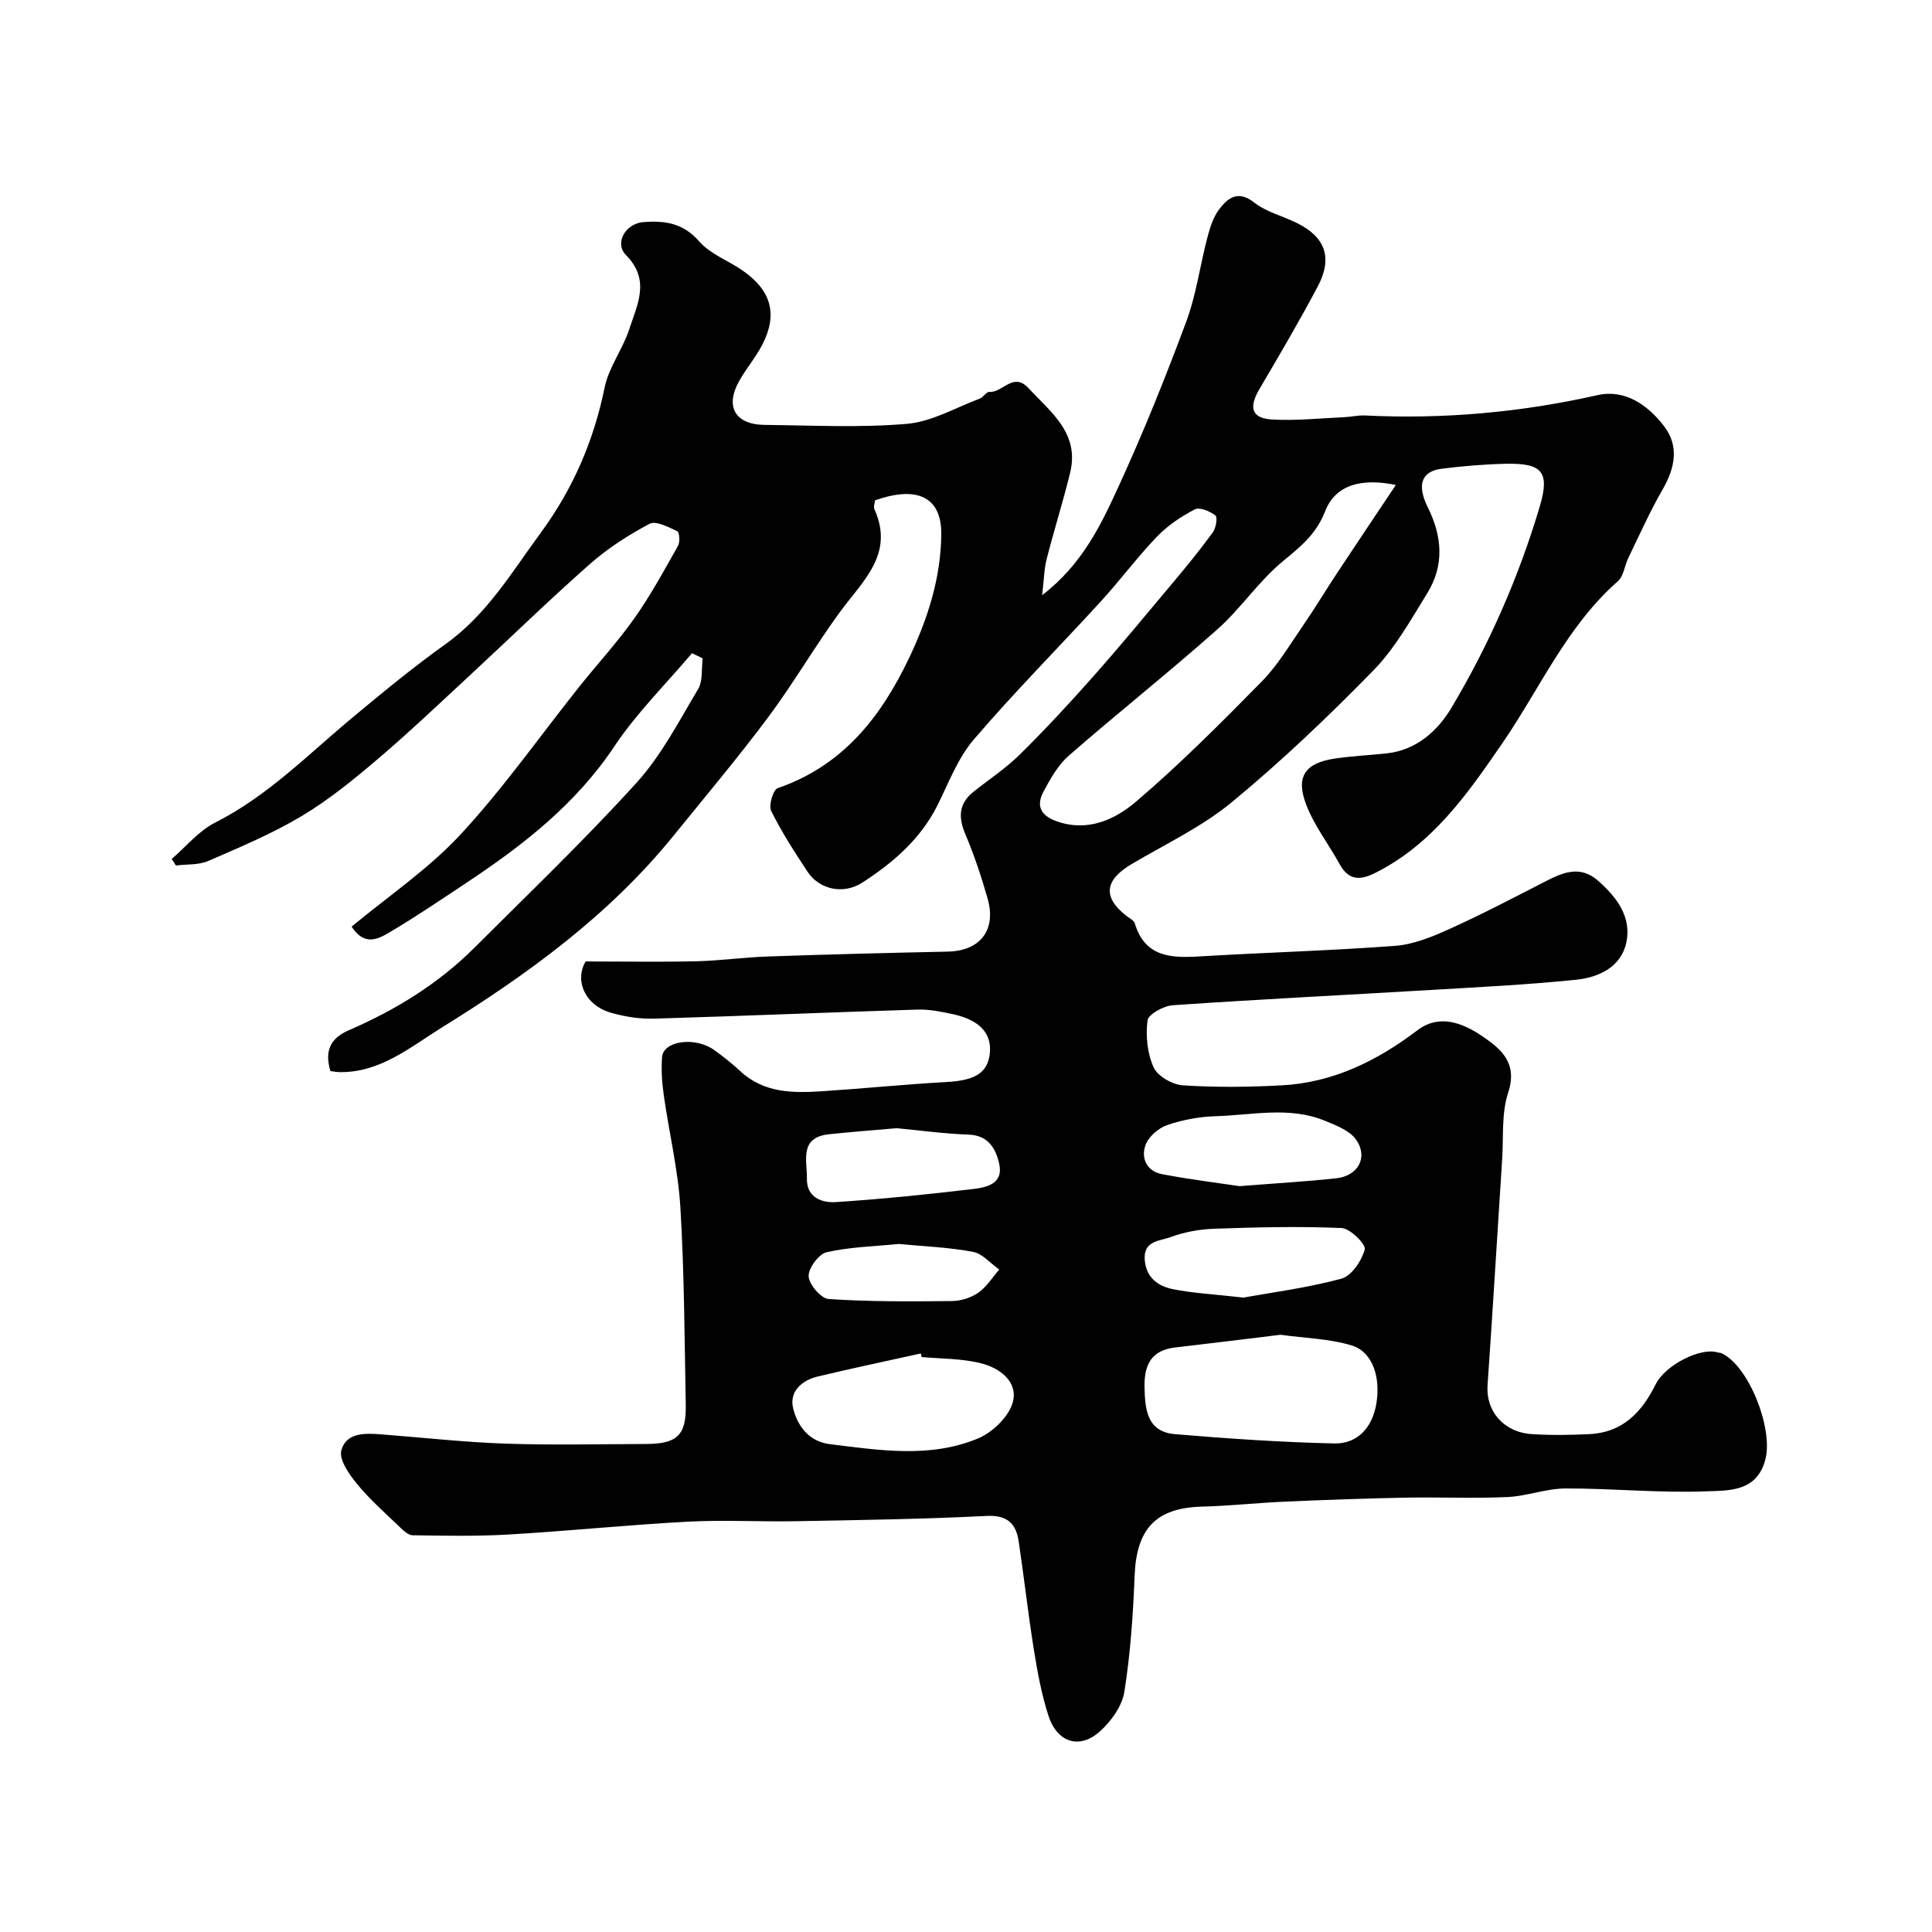 <svg enable-background="new 0 0 400 400" viewBox="0 0 400 400" xmlns="http://www.w3.org/2000/svg"><path d="m121.25 199.06c8.35 0 15.64.13 22.91-.04 4.94-.12 9.86-.82 14.8-.99 12.43-.43 24.87-.75 37.3-1.01 6.64-.14 10.07-4.44 8.22-10.96-1.28-4.53-2.79-9.03-4.62-13.36-1.49-3.52-1.36-6.35 1.71-8.79 3.21-2.55 6.67-4.83 9.57-7.69 5.23-5.16 10.24-10.56 15.12-16.07 5.67-6.4 11.11-12.99 16.6-19.54 2.84-3.39 5.65-6.82 8.25-10.4.65-.9 1-3.15.53-3.5-1.15-.86-3.27-1.77-4.27-1.25-2.83 1.48-5.62 3.34-7.82 5.63-4.09 4.26-7.63 9.05-11.62 13.41-8.76 9.58-17.92 18.79-26.35 28.65-3.3 3.86-5.18 8.97-7.51 13.62-3.51 6.98-9.16 11.84-15.53 15.96-3.87 2.51-8.88 1.5-11.36-2.27-2.69-4.08-5.36-8.21-7.52-12.57-.56-1.14.41-4.39 1.35-4.71 13.42-4.62 21.31-14.61 27.15-26.83 3.91-8.19 6.66-16.73 6.72-25.8.05-7.66-4.99-10.04-13.71-6.96-.05.57-.36 1.33-.13 1.84 4.19 9.31-2.43 14.84-7.11 21.24-5.2 7.11-9.63 14.78-14.89 21.83-6.27 8.4-13.03 16.43-19.63 24.57-13.32 16.43-30.21 28.69-47.96 39.68-6.45 4-12.71 9.35-21.13 9.22-.64-.01-1.27-.14-1.91-.21-1.24-4.12-.06-6.79 3.81-8.46 9.67-4.18 18.55-9.64 26.03-17.11 11.29-11.27 22.83-22.33 33.54-34.13 5.14-5.67 8.79-12.75 12.75-19.4 1.01-1.7.67-4.22.94-6.36-.74-.35-1.47-.71-2.21-1.06-5.41 6.4-11.47 12.38-16.09 19.31-8.04 12.05-19.03 20.55-30.81 28.36-5.16 3.42-10.28 6.9-15.6 10.05-2.37 1.4-5.27 3.07-7.97-1.11 7.57-6.29 15.9-11.91 22.55-19.08 8.88-9.58 16.44-20.38 24.61-30.63 3.78-4.74 7.92-9.22 11.41-14.17 3.35-4.75 6.15-9.9 9.01-14.97.44-.78.29-2.81-.15-3.02-1.83-.84-4.43-2.23-5.75-1.53-4.38 2.32-8.67 5.08-12.38 8.36-8.51 7.5-16.64 15.44-24.97 23.15-6.28 5.81-12.49 11.73-19.01 17.27-4.97 4.22-10.09 8.4-15.66 11.73-6.12 3.65-12.77 6.45-19.33 9.29-2 .87-4.46.66-6.71.94-.29-.45-.58-.9-.87-1.35 2.97-2.55 5.58-5.81 8.98-7.52 10.89-5.5 19.26-14.12 28.45-21.76 6.28-5.23 12.61-10.45 19.26-15.2 8.54-6.1 13.71-14.88 19.72-23.06 6.66-9.06 10.96-19.01 13.22-30.06.86-4.21 3.77-7.96 5.12-12.13 1.63-5.04 4.42-10.13-.69-15.29-2.51-2.54-.02-6.58 3.61-6.84 4.44-.33 8.23.19 11.53 3.99 2.26 2.6 5.94 3.94 8.9 5.97 6.02 4.13 7.43 9.09 4.2 15.38-1.34 2.6-3.28 4.89-4.74 7.44-3.08 5.34-.96 9.15 5.19 9.21 9.83.1 19.72.62 29.48-.22 5.15-.44 10.09-3.36 15.09-5.23.74-.28 1.36-1.43 1.97-1.38 2.74.2 4.93-4.18 8.05-.82 4.66 5.01 10.66 9.37 8.67 17.55-1.46 6-3.34 11.89-4.86 17.88-.54 2.11-.56 4.36-.93 7.47 8.34-6.39 12.21-14.62 15.92-22.72 5.08-11.09 9.65-22.44 13.9-33.88 2.08-5.59 2.86-11.66 4.39-17.47.53-2.03 1.2-4.19 2.44-5.82 1.81-2.38 3.91-4.03 7.28-1.38 2.48 1.95 5.84 2.76 8.75 4.19 5.95 2.92 7.53 7.22 4.36 13.2-3.82 7.2-7.95 14.24-12.09 21.27-2.21 3.77-1.6 5.99 2.62 6.24 4.93.29 9.91-.25 14.87-.47 1.48-.06 2.96-.43 4.43-.36 16.23.8 32.22-.63 48.1-4.21 5.74-1.29 10.45 2.08 13.78 6.42 3.17 4.12 2.29 8.64-.29 13.1-2.64 4.58-4.8 9.44-7.11 14.2-.77 1.59-.96 3.76-2.16 4.81-10.6 9.32-16.13 22.21-23.9 33.51-7.24 10.55-14.49 20.97-26.42 26.92-3.18 1.58-5.46 1.44-7.28-1.86-2.27-4.11-5.23-7.92-6.9-12.25-2.27-5.87-.28-8.68 5.91-9.61 3.57-.53 7.19-.69 10.78-1.08 6.15-.66 10.56-4.75 13.31-9.36 7.83-13.11 13.99-27.13 18.34-41.78 2.15-7.24.38-8.97-7.05-8.81-4.43.1-8.88.47-13.28 1.03-4.11.52-5.21 3.25-2.85 8.01 3.01 6.06 3.42 12.02-.13 17.77-3.42 5.55-6.69 11.42-11.19 16.02-9.29 9.51-18.97 18.73-29.21 27.19-6.22 5.14-13.76 8.7-20.77 12.84-5.66 3.34-6.07 6.89-1.07 10.77.61.47 1.51.9 1.7 1.52 2.08 6.94 7.38 7.21 13.3 6.85 13.52-.81 27.07-1.18 40.57-2.19 3.78-.28 7.6-1.83 11.12-3.42 6.71-3.03 13.25-6.44 19.8-9.81 3.72-1.92 7.34-3.58 11.12-.26 3.87 3.4 6.99 7.52 5.85 12.82-1.1 5.09-5.74 7.21-10.41 7.69-9.99 1.02-20.04 1.52-30.08 2.11-17.8 1.06-35.61 1.94-53.39 3.16-1.91.13-5.09 1.87-5.25 3.17-.41 3.18-.04 6.84 1.28 9.72.84 1.83 3.89 3.56 6.06 3.7 6.79.44 13.64.37 20.45 0 10.61-.57 19.7-5.04 28.1-11.41 4.54-3.44 9.38-1.52 13.52 1.3 3.93 2.68 7.25 5.56 5.26 11.61-1.4 4.26-.95 9.13-1.24 13.73-1.02 15.63-1.94 31.26-3.03 46.88-.37 5.27 3.27 9.69 9.1 10.09 3.98.27 8 .2 11.99.01 6.84-.32 10.84-4.5 13.72-10.31 2.01-4.04 9.28-7.64 12.71-6.63.31.09.67.07.96.21 5.61 2.62 10.65 15.48 9.07 21.85-1.7 6.85-7.55 6.54-12.14 6.72-9.73.39-19.5-.62-29.26-.59-4.02.01-8.02 1.6-12.06 1.78-7.02.31-14.07-.01-21.1.12-8.27.16-16.54.46-24.8.82-5.77.25-11.53.89-17.3 1.04-9.53.25-13.57 4.54-13.96 14.31-.31 8.03-.87 16.1-2.12 24.02-.46 2.94-2.71 6.07-5.01 8.16-4.24 3.85-8.92 2.39-10.73-3.25-1.43-4.45-2.28-9.12-3.02-13.75-1.19-7.42-2.01-14.9-3.13-22.33-.56-3.68-2.37-5.45-6.67-5.23-13.08.66-26.19.85-39.3 1.09-7.53.14-15.09-.3-22.6.1-12.33.66-24.62 1.93-36.94 2.65-6.64.39-13.31.26-19.96.16-.94-.01-1.98-1.04-2.77-1.8-3-2.89-6.16-5.66-8.78-8.87-1.61-1.97-3.73-5.01-3.21-6.92 1.03-3.76 5.03-3.56 8.43-3.29 8.53.66 17.05 1.62 25.6 1.91 9.68.33 19.38.1 29.06.07 6.45-.02 8.34-1.81 8.22-8.14-.26-13.6-.3-27.22-1.11-40.79-.47-7.79-2.34-15.49-3.44-23.26-.37-2.61-.56-5.3-.35-7.92.27-3.39 6.86-4.27 10.79-1.45 1.86 1.34 3.68 2.77 5.35 4.33 4.95 4.64 11.04 4.59 17.16 4.19 8.54-.56 17.06-1.43 25.61-1.9 5.93-.32 8.61-1.94 8.96-6.14.33-4.02-2.2-6.72-7.68-7.91-2.38-.51-4.84-1.02-7.25-.95-18.2.57-36.39 1.34-54.59 1.88-2.9.09-5.91-.38-8.72-1.16-5.7-1.54-7.77-6.81-5.46-10.68zm167.74-98.65c-6.63-1.38-12.38-.34-14.63 5.43-1.9 4.86-5.15 7.38-8.84 10.43-4.97 4.12-8.66 9.76-13.51 14.06-10.05 8.92-20.6 17.28-30.73 26.12-2.23 1.95-3.82 4.8-5.25 7.47-1.6 3.01-.48 5.02 2.89 6.17 6.4 2.19 11.97-.45 16.27-4.11 9.12-7.77 17.61-16.31 26.02-24.86 3.28-3.33 5.74-7.49 8.42-11.38 2.49-3.61 4.75-7.39 7.17-11.05 4.01-6.05 8.05-12.08 12.19-18.28zm-23.87 175.94c-7.21.87-14.51 1.79-21.81 2.63-4.98.57-6.44 3.64-6.35 8.21.1 4.66.52 9.25 6.32 9.74 10.96.92 21.96 1.67 32.95 1.92 4.93.11 7.94-3.4 8.74-8.3.89-5.51-.81-10.67-5.12-11.99-4.62-1.41-9.63-1.5-14.73-2.21zm-74.31 4.61c-.05-.25-.11-.5-.16-.74-7.1 1.57-14.23 3.07-21.3 4.76-3.38.8-6 3.15-5.13 6.63.9 3.6 3.24 6.85 7.6 7.39 10.32 1.26 20.78 2.96 30.72-1.21 3-1.26 6.35-4.51 7.15-7.48 1.14-4.26-2.73-7.12-6.65-8.07-3.95-.99-8.15-.91-12.23-1.28zm65.85-35.38c7.92-.63 13.99-.97 20.02-1.63 4.51-.5 6.63-4.34 4.1-7.98-1.32-1.89-4.11-2.95-6.43-3.91-7.41-3.07-15.13-1.17-22.72-.96-3.36.1-6.82.75-9.99 1.84-1.8.62-3.84 2.39-4.47 4.12-.99 2.72.25 5.44 3.42 6.04 5.9 1.12 11.86 1.85 16.07 2.48zm.77 23.07c5.64-1.02 13.09-1.98 20.29-3.91 2.11-.57 4.2-3.7 4.84-6.06.28-1.04-3.02-4.35-4.79-4.43-8.8-.38-17.63-.16-26.44.15-3.04.11-6.19.69-9.03 1.75-2.12.79-5.56.69-5.3 4.59.24 3.73 2.71 5.54 5.84 6.17 4.14.83 8.42 1.04 14.59 1.74zm-71.78-35.07c-4.93.44-9.5.77-14.05 1.26-6.19.67-4.47 5.49-4.54 9.17-.08 3.93 3.1 5.05 5.98 4.87 9.45-.61 18.88-1.58 28.28-2.69 2.83-.33 6.48-1.03 5.56-5.21-.68-3.08-2.19-5.92-6.34-6.07-5.08-.18-10.12-.88-14.89-1.33zm.44 23.97c-4.89.49-10.03.6-14.94 1.71-1.64.37-3.81 3.32-3.73 4.99.09 1.7 2.56 4.59 4.14 4.7 8.48.56 17.01.51 25.52.42 1.85-.02 3.96-.68 5.47-1.73 1.72-1.2 2.91-3.16 4.33-4.79-1.8-1.27-3.46-3.3-5.43-3.67-4.96-.94-10.07-1.12-15.36-1.63z" fill="#010102"/></svg>